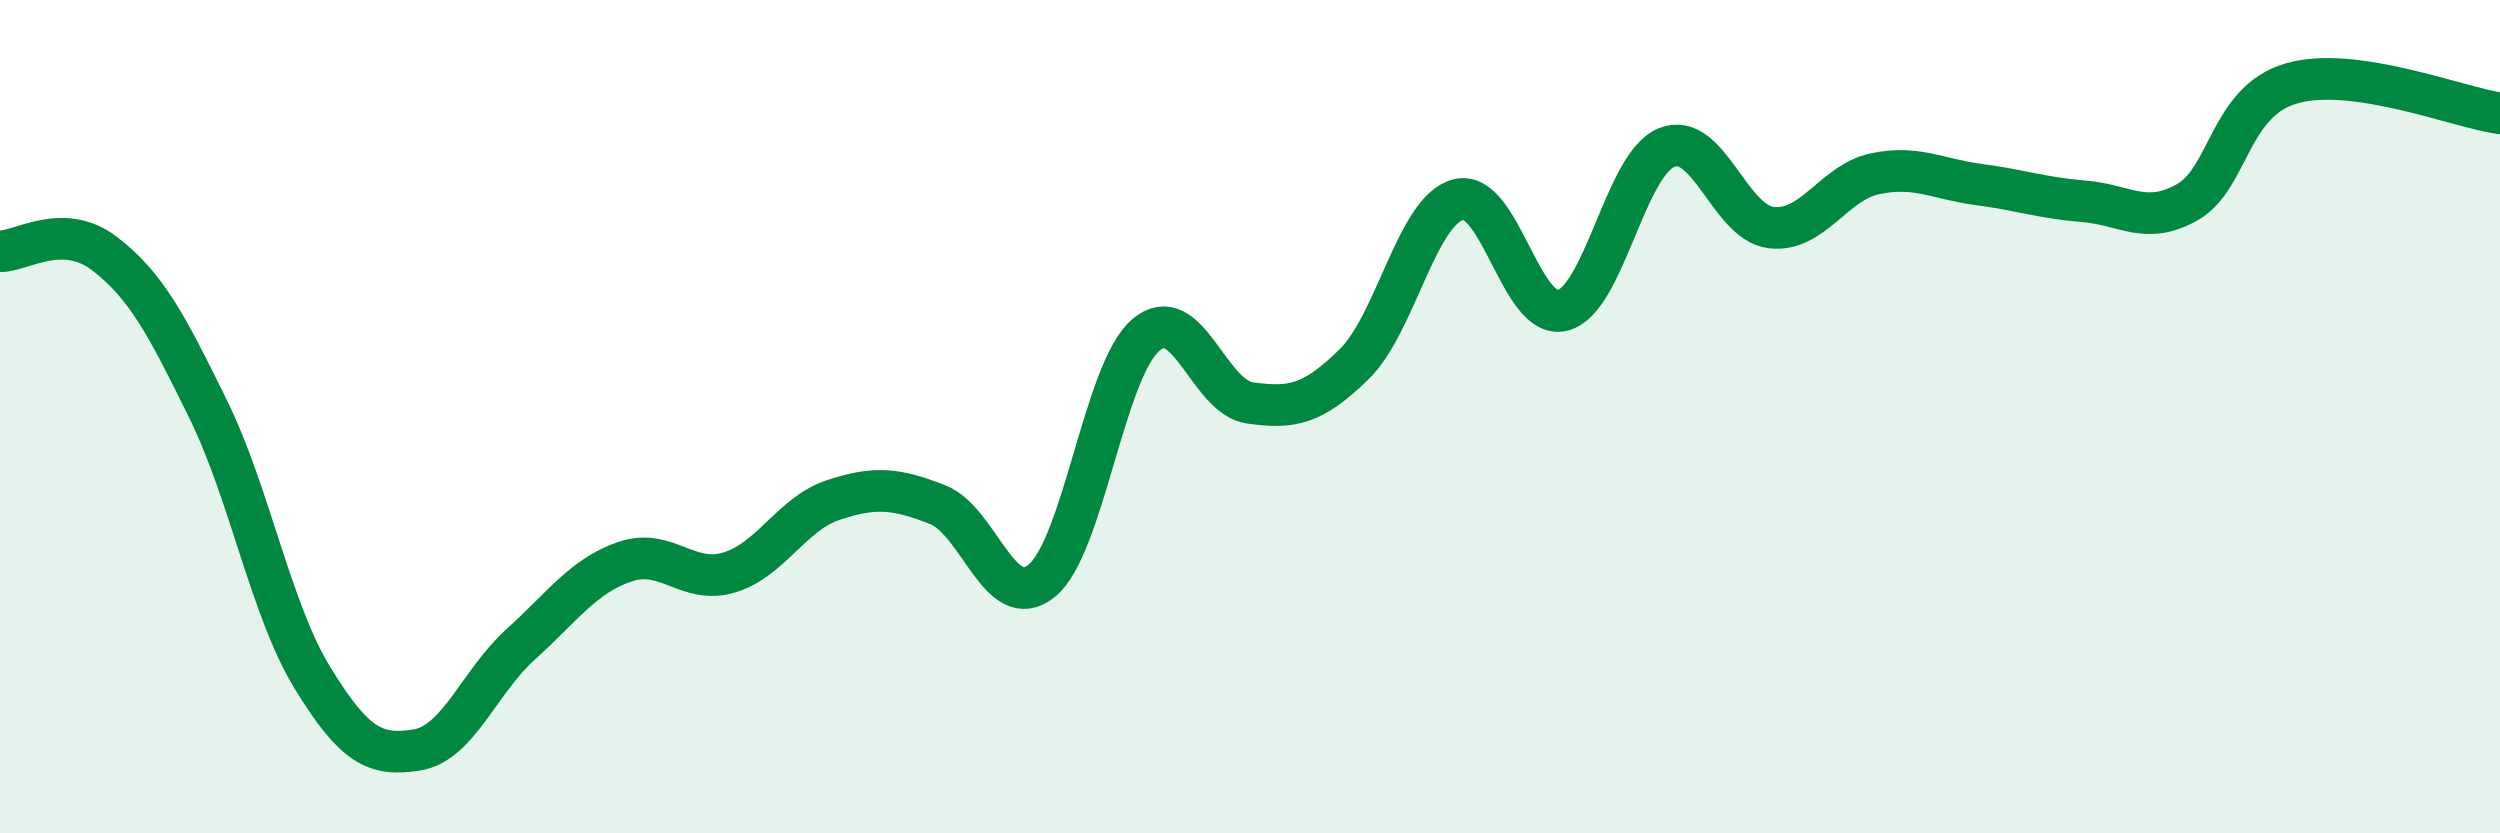 
    <svg width="60" height="20" viewBox="0 0 60 20" xmlns="http://www.w3.org/2000/svg">
      <path
        d="M 0,6.03 C 0.5,6.04 1.5,5.32 2.5,6.08 C 3.5,6.84 4,7.79 5,9.83 C 6,11.87 6.5,14.64 7.5,16.27 C 8.5,17.9 9,18.16 10,18 C 11,17.84 11.5,16.36 12.5,15.46 C 13.5,14.56 14,13.82 15,13.48 C 16,13.14 16.5,14.04 17.5,13.74 C 18.5,13.44 19,12.33 20,12 C 21,11.67 21.5,11.72 22.5,12.11 C 23.5,12.5 24,14.75 25,13.94 C 26,13.13 26.5,8.89 27.5,8.04 C 28.5,7.19 29,9.53 30,9.67 C 31,9.81 31.5,9.72 32.5,8.74 C 33.5,7.76 34,5.05 35,4.79 C 36,4.53 36.5,7.7 37.5,7.45 C 38.5,7.2 39,3.94 40,3.54 C 41,3.14 41.5,5.33 42.5,5.46 C 43.5,5.59 44,4.38 45,4.17 C 46,3.96 46.5,4.3 47.5,4.43 C 48.5,4.56 49,4.75 50,4.83 C 51,4.91 51.5,5.42 52.5,4.85 C 53.5,4.28 53.5,2.43 55,2 C 56.5,1.57 59,2.58 60,2.72L60 20L0 20Z"
        fill="#008740"
        opacity="0.1"
        stroke-linecap="round"
        stroke-linejoin="round"
      />
      <path
        d="M 0,6.03 C 0.5,6.04 1.5,5.32 2.5,6.08 C 3.5,6.84 4,7.79 5,9.83 C 6,11.87 6.5,14.64 7.5,16.27 C 8.5,17.9 9,18.16 10,18 C 11,17.84 11.5,16.36 12.5,15.46 C 13.5,14.56 14,13.82 15,13.48 C 16,13.14 16.5,14.04 17.5,13.74 C 18.5,13.44 19,12.33 20,12 C 21,11.67 21.5,11.72 22.5,12.11 C 23.5,12.5 24,14.75 25,13.94 C 26,13.13 26.5,8.89 27.5,8.04 C 28.5,7.19 29,9.53 30,9.67 C 31,9.81 31.5,9.72 32.5,8.74 C 33.5,7.76 34,5.05 35,4.79 C 36,4.53 36.5,7.7 37.5,7.45 C 38.5,7.2 39,3.94 40,3.54 C 41,3.14 41.5,5.33 42.5,5.46 C 43.5,5.59 44,4.38 45,4.17 C 46,3.96 46.5,4.3 47.5,4.43 C 48.5,4.56 49,4.75 50,4.83 C 51,4.91 51.5,5.42 52.5,4.85 C 53.5,4.28 53.5,2.43 55,2 C 56.5,1.57 59,2.58 60,2.72"
        stroke="#008740"
        stroke-width="1"
        fill="none"
        stroke-linecap="round"
        stroke-linejoin="round"
      />
    </svg>
  